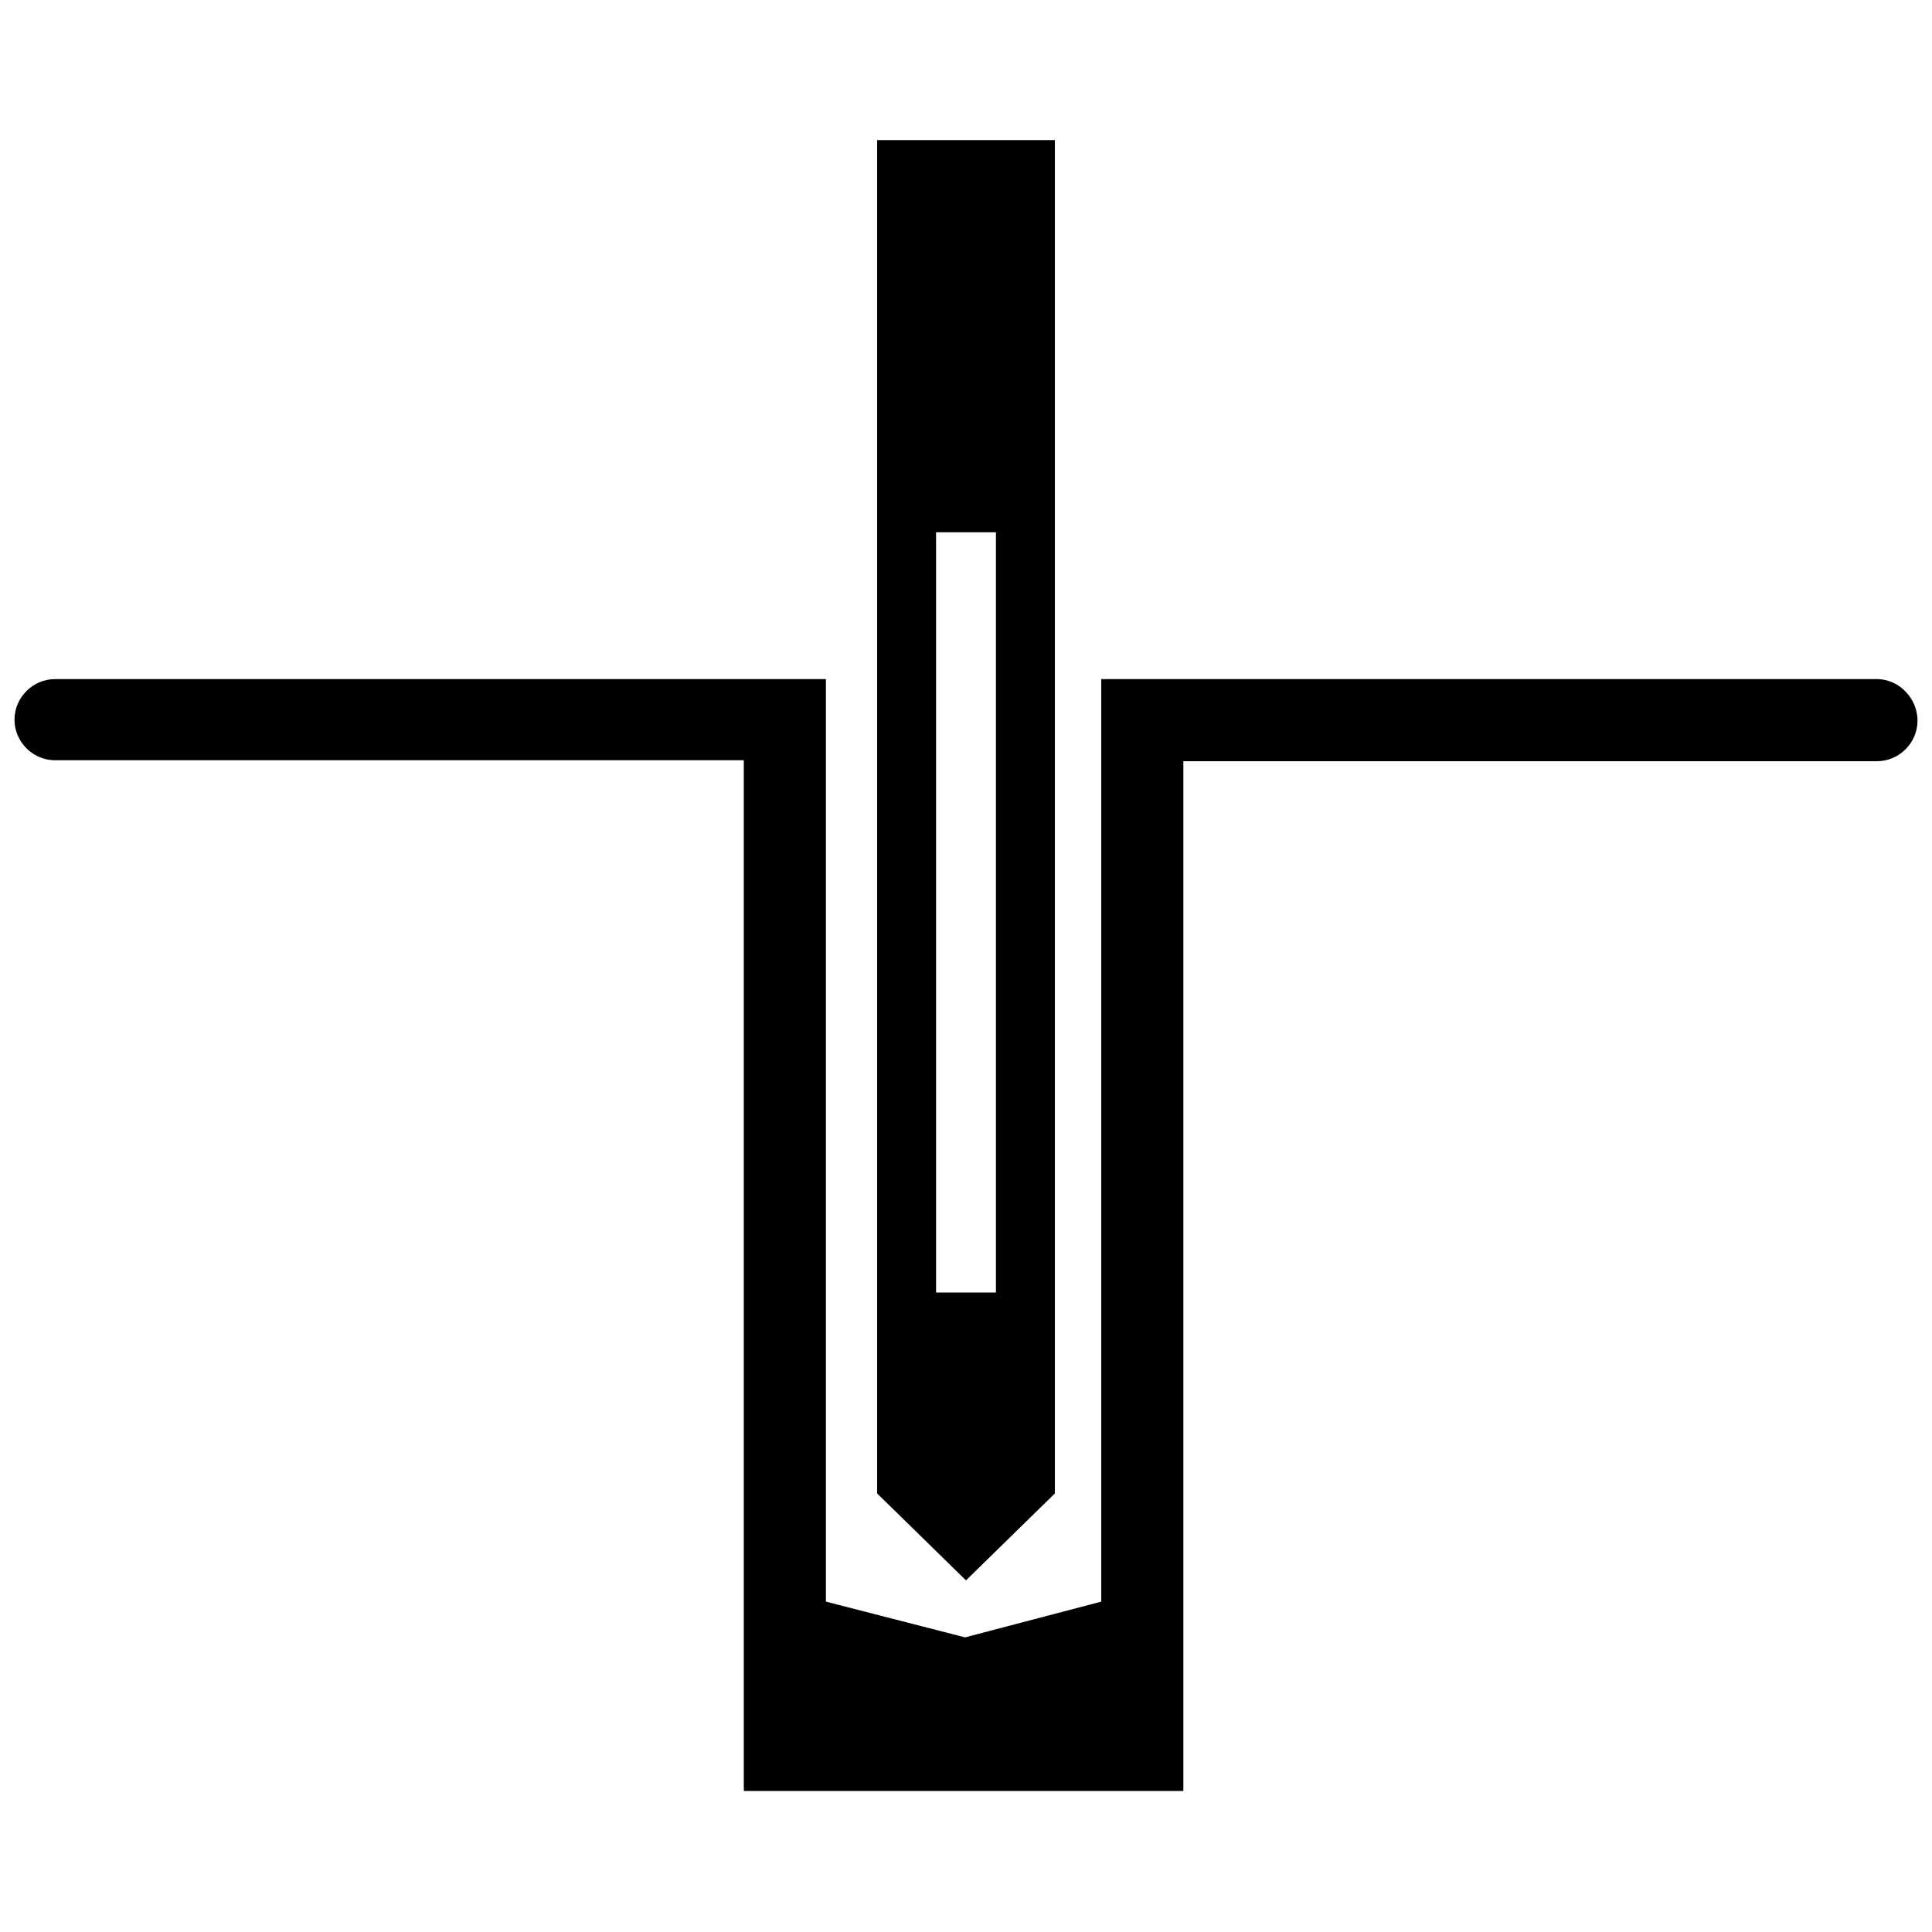 <?xml version="1.0" encoding="utf-8"?>
<!-- Generator: Adobe Illustrator 24.0.3, SVG Export Plug-In . SVG Version: 6.00 Build 0)  -->
<svg version="1.1" id="Layer_1" xmlns="http://www.w3.org/2000/svg" xmlns:xlink="http://www.w3.org/1999/xlink" x="0px" y="0px"
	 viewBox="0 0 200 200" style="enable-background:new 0 0 200 200;" xml:space="preserve">
<style type="text/css">
	.st0{fill:#000000;}
</style>
<g>
	<path class="st0" d="M194.3,70.3H114v95.5l-14.1,3.7l-14.4-3.7V70.3H5.7c-2.3,0-4.2,1.9-4.2,4.2s1.9,4.2,4.2,4.2H77v84.8v8.8v13.1
		h45.5v-13.1v-8.8V78.8h71.8c2.3,0,4.2-1.9,4.2-4.2S196.6,70.3,194.3,70.3z"/>
	<path class="st0" d="M109.2,154.6V14.5H90.8v140.1l9.2,9L109.2,154.6z M103.1,55.1v78.7h-6.2V55.1H103.1z"/>
</g>
</svg>

